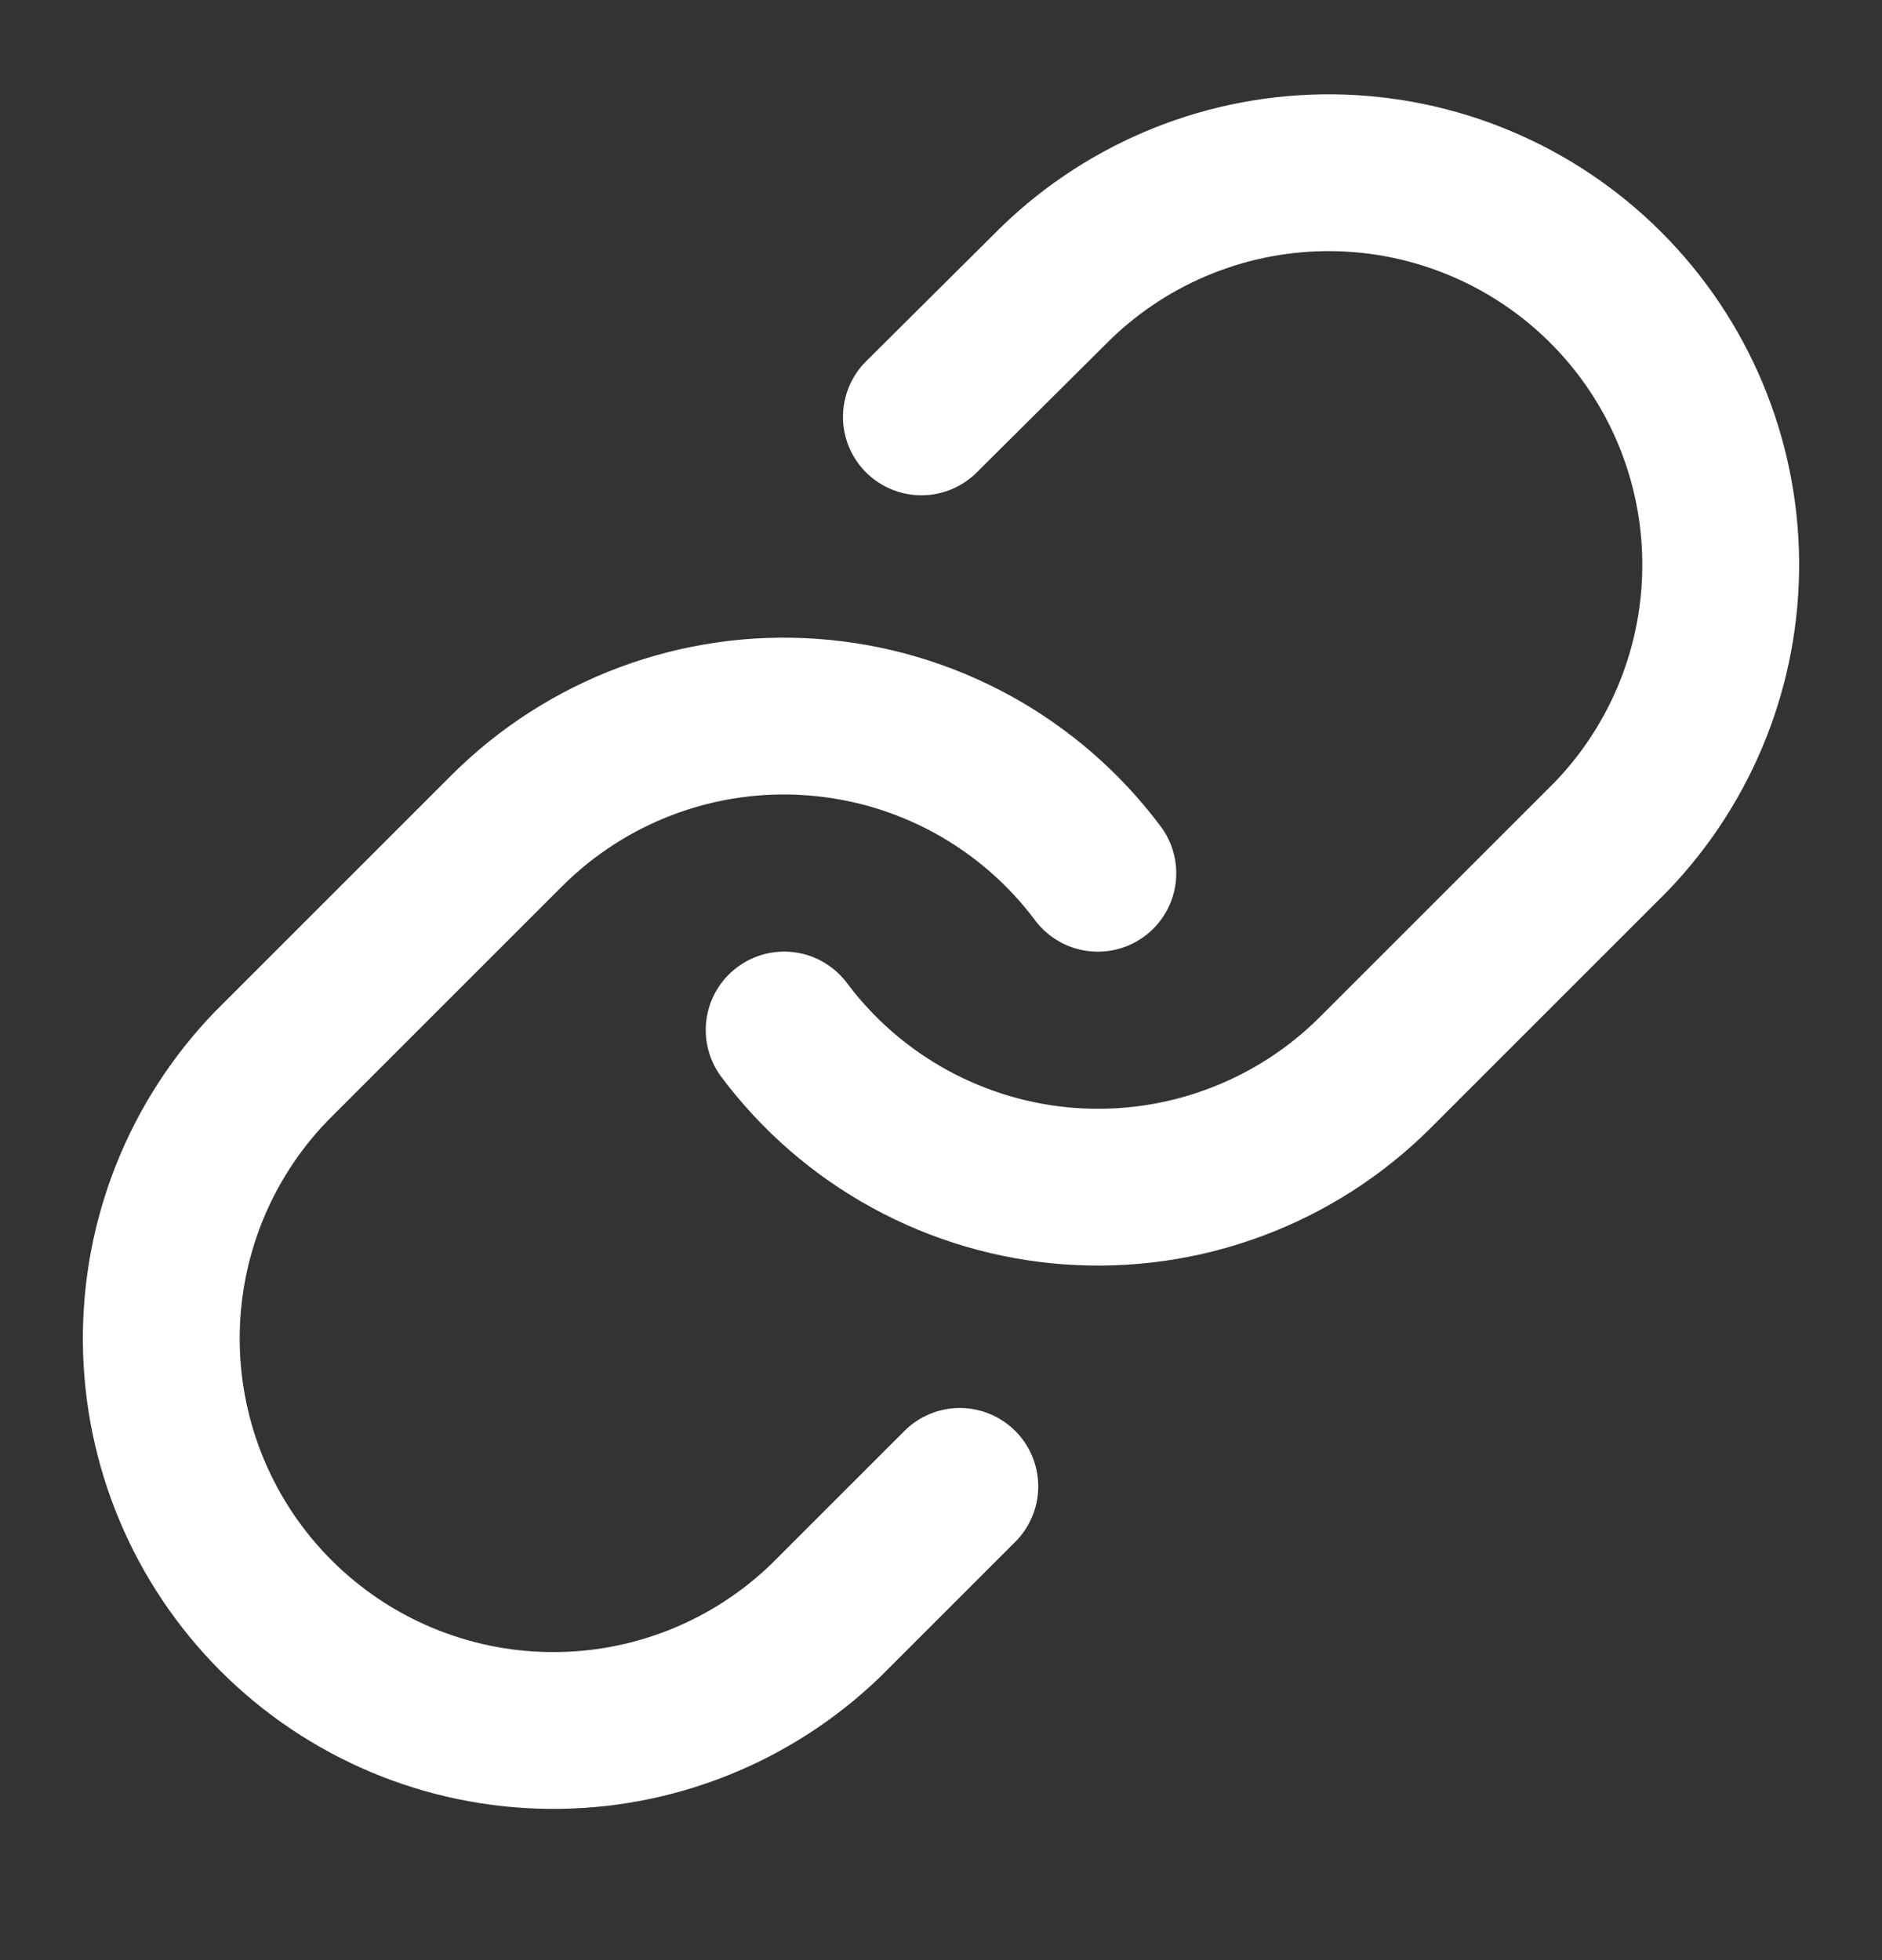 <svg width="24" height="25" viewBox="0 0 24 25" fill="none" xmlns="http://www.w3.org/2000/svg">
<rect x="0" y="0" width="24" height="25" fill="#333333" stroke="none"/>
<path d="M10 13.137C10.43 13.711 10.977 14.186 11.607 14.53C12.236 14.873 12.931 15.078 13.647 15.129C14.362 15.18 15.08 15.077 15.751 14.826C16.423 14.576 17.033 14.184 17.54 13.677L20.54 10.677C21.451 9.734 21.955 8.471 21.943 7.16C21.932 5.849 21.406 4.595 20.479 3.668C19.552 2.741 18.298 2.215 16.987 2.203C15.676 2.192 14.413 2.696 13.47 3.607L11.75 5.317" stroke="white" stroke-width="2" stroke-linecap="round" stroke-linejoin="round"/>
<path d="M14 11.138C13.571 10.564 13.023 10.089 12.394 9.745C11.764 9.401 11.069 9.197 10.354 9.146C9.638 9.094 8.921 9.198 8.249 9.448C7.577 9.699 6.967 10.091 6.46 10.598L3.46 13.598C2.549 14.541 2.045 15.804 2.057 17.115C2.068 18.426 2.594 19.68 3.521 20.607C4.448 21.534 5.702 22.06 7.013 22.071C8.324 22.083 9.587 21.579 10.53 20.668L12.24 18.958" stroke="white" stroke-width="2" stroke-linecap="round" stroke-linejoin="round"/>
</svg>
